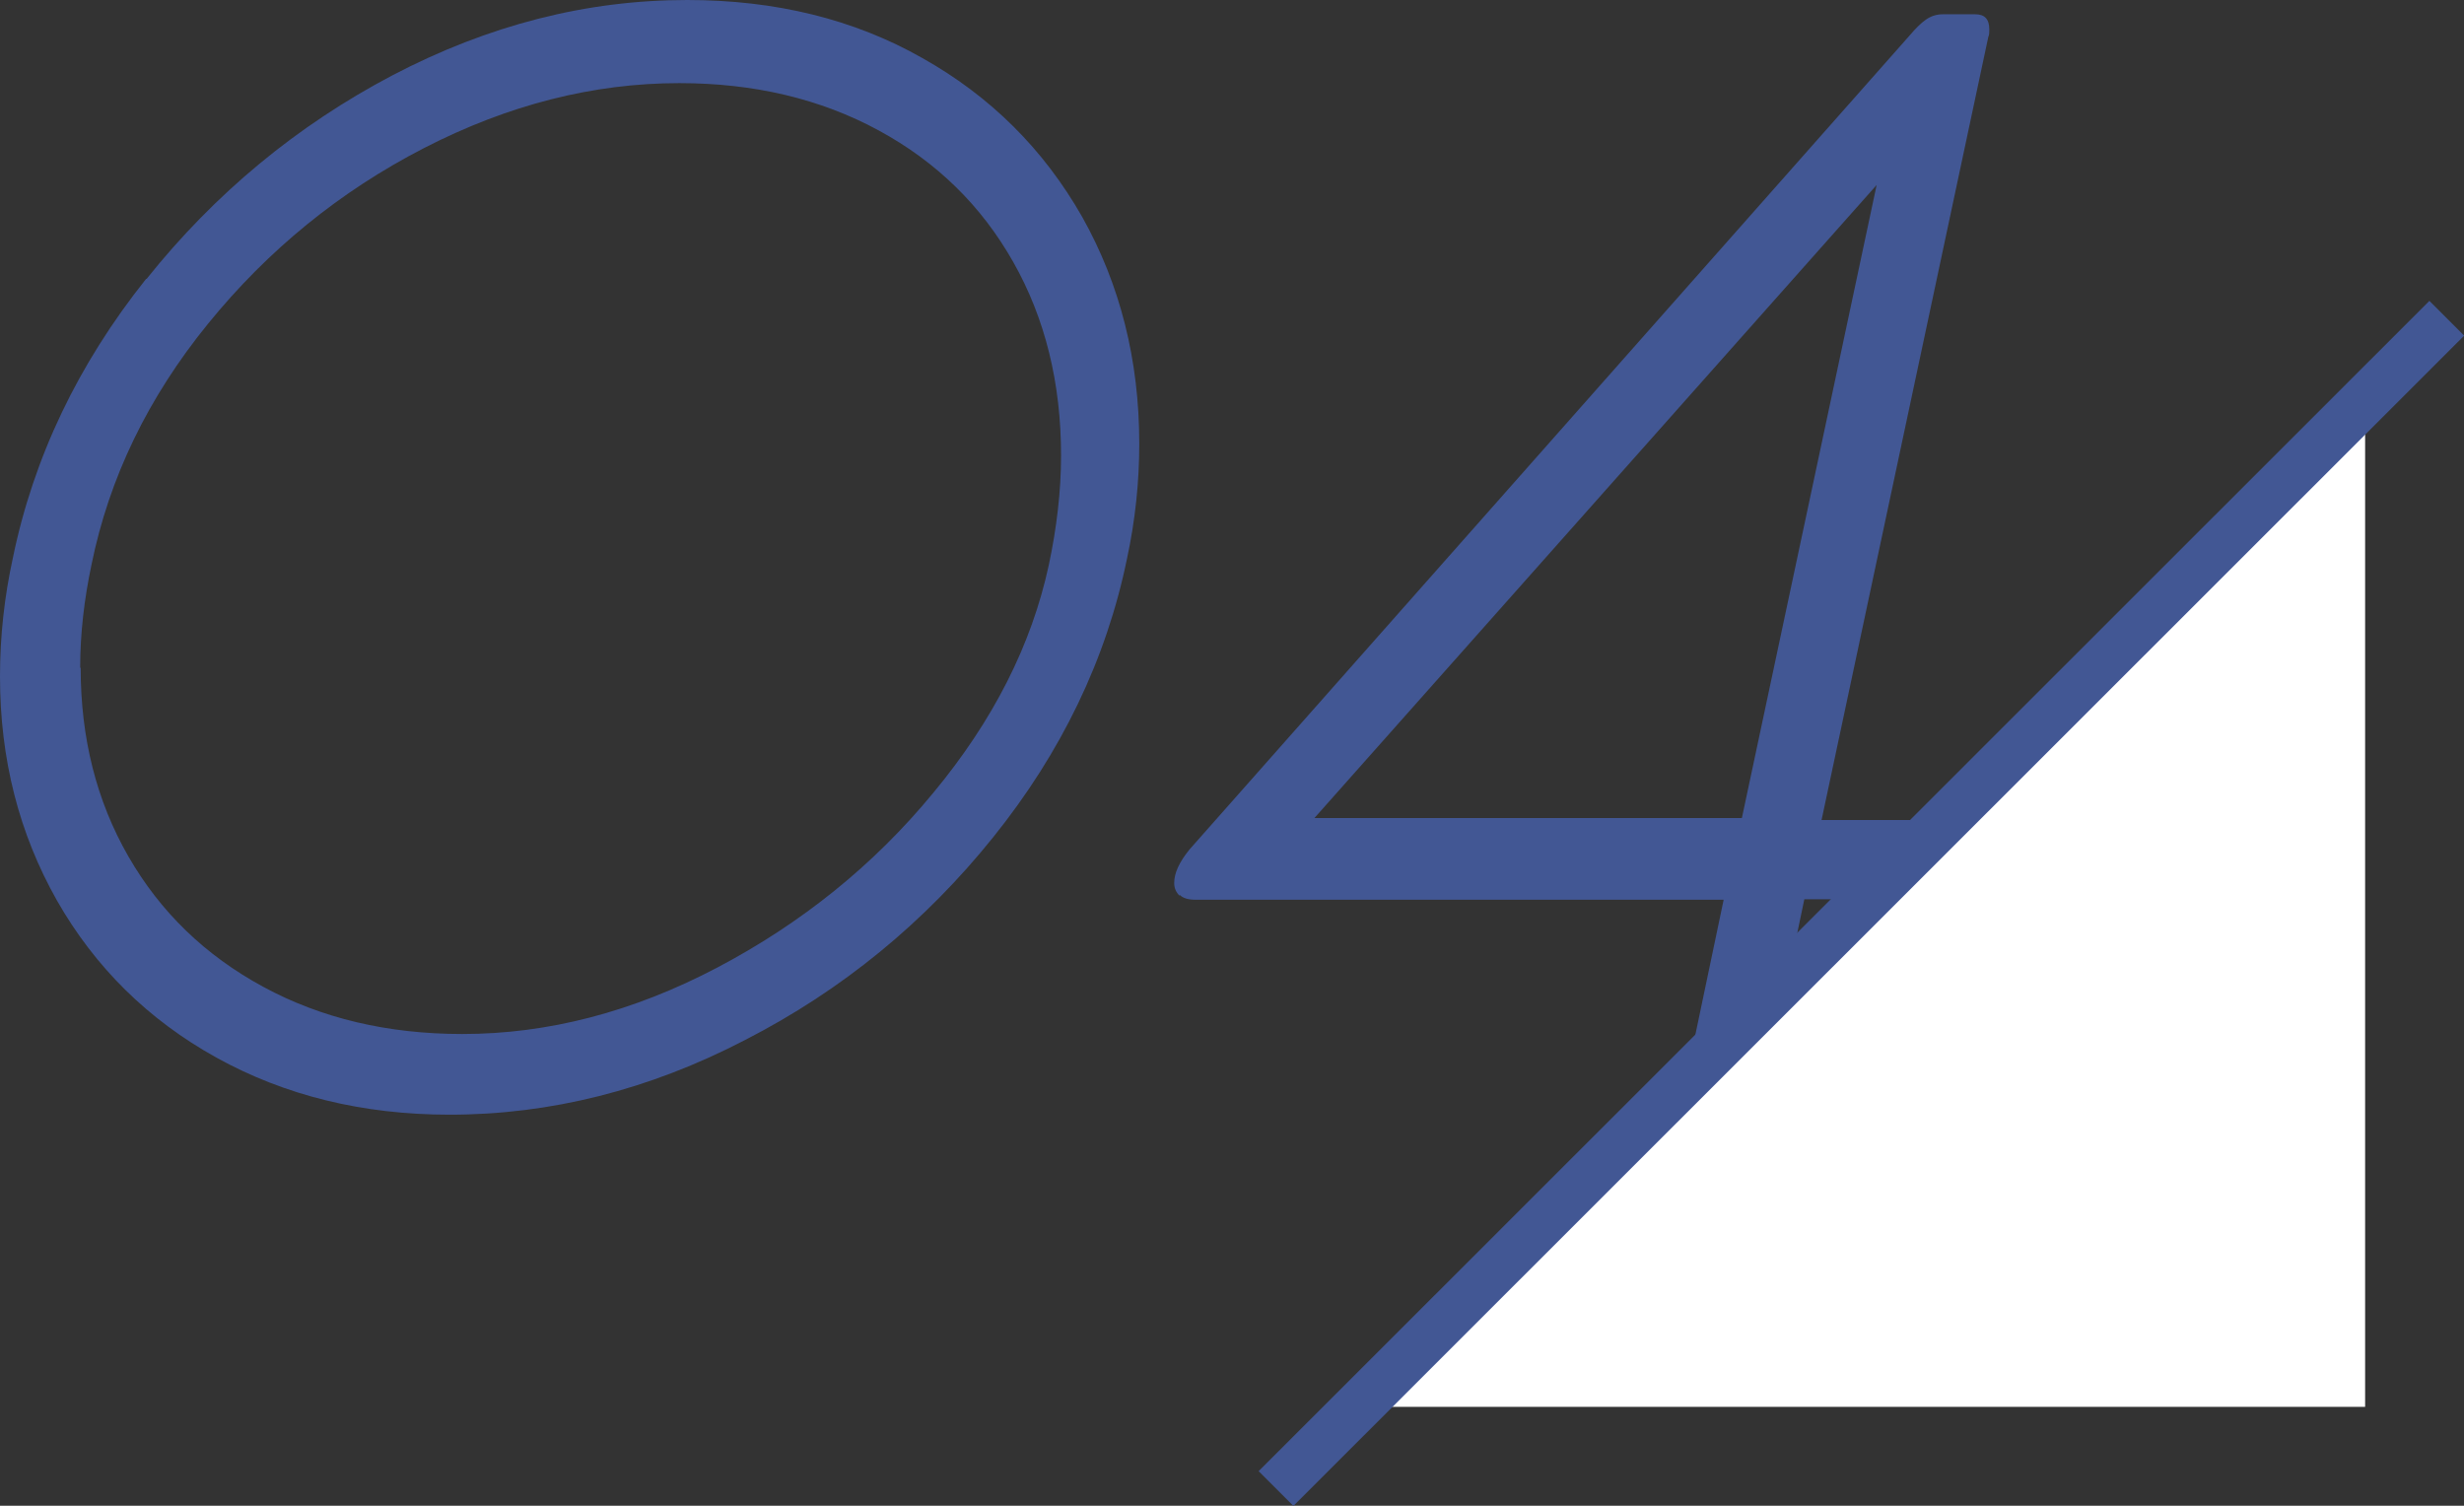 <?xml version="1.0" encoding="UTF-8"?><svg id="_レイヤー_2" xmlns="http://www.w3.org/2000/svg" viewBox="0 0 50.09 30.61"><rect x="0" y="0" width="50.09" height="30.61" fill="#333333" stroke="none"/><defs><style>.cls-1{fill:#425794;}.cls-2{fill:#fff;}.cls-3{fill:none;stroke:#425794;stroke-miterlimit:10;}</style></defs><g id="_テキスト"><path class="cls-1" d="M2.98,5.67c1.39-1.74,3.06-3.12,5-4.14,1.95-1.02,3.94-1.53,5.99-1.53,1.79,0,3.39.39,4.78,1.18,1.39.78,2.47,1.86,3.25,3.23.77,1.37,1.16,2.91,1.16,4.61,0,.77-.08,1.55-.25,2.34-.42,2.04-1.33,3.93-2.72,5.66-1.39,1.73-3.07,3.11-5.04,4.12-1.96,1.02-3.97,1.52-6.01,1.52-1.77,0-3.35-.39-4.74-1.16-1.39-.77-2.47-1.84-3.24-3.19-.77-1.36-1.16-2.87-1.16-4.56,0-.82.09-1.62.26-2.4.42-2.05,1.33-3.95,2.71-5.68ZM1.64,13.58c0,1.42.32,2.7.97,3.83.65,1.13,1.56,2.01,2.74,2.65s2.53.96,4.05.96c1.74,0,3.47-.45,5.18-1.35,1.71-.9,3.18-2.08,4.39-3.55,1.22-1.47,2-3.01,2.35-4.63.16-.75.25-1.5.25-2.23,0-1.47-.32-2.78-.97-3.93s-1.56-2.04-2.74-2.68c-1.18-.64-2.53-.96-4.05-.96-1.75,0-3.48.44-5.19,1.32-1.71.88-3.17,2.07-4.39,3.57-1.22,1.5-2.01,3.13-2.37,4.9-.15.71-.23,1.41-.23,2.09Z"/><path class="cls-1" d="M23.98,18.21c-.07-.07-.11-.15-.11-.26,0-.2.1-.42.31-.68L38.83.71c.11-.13.22-.24.32-.31.1-.07.21-.11.35-.11h.65c.2,0,.29.1.29.31,0,.06,0,.11-.02.15l-3.39,15.92h1.86c.28,0,.42.11.42.32,0,.05,0,.09-.02.12l-.12.63c-.04.18-.11.31-.21.4-.1.09-.25.14-.44.14h-1.84l-.74,3.54c-.03.14-.1.27-.19.36s-.21.15-.35.15h-.79c-.23,0-.34-.09-.34-.28,0-.03.01-.11.03-.23l.74-3.53h-10.74c-.14,0-.25-.03-.32-.1ZM38.15,3.76l-11.43,12.87h8.69l2.74-12.87Z"/><polygon class="cls-2" points="48.08 28.6 27.6 28.6 48.08 8.12 48.08 28.6"/><line class="cls-3" x1="49.74" y1="6.47" x2="25.94" y2="30.26"/></g></svg>